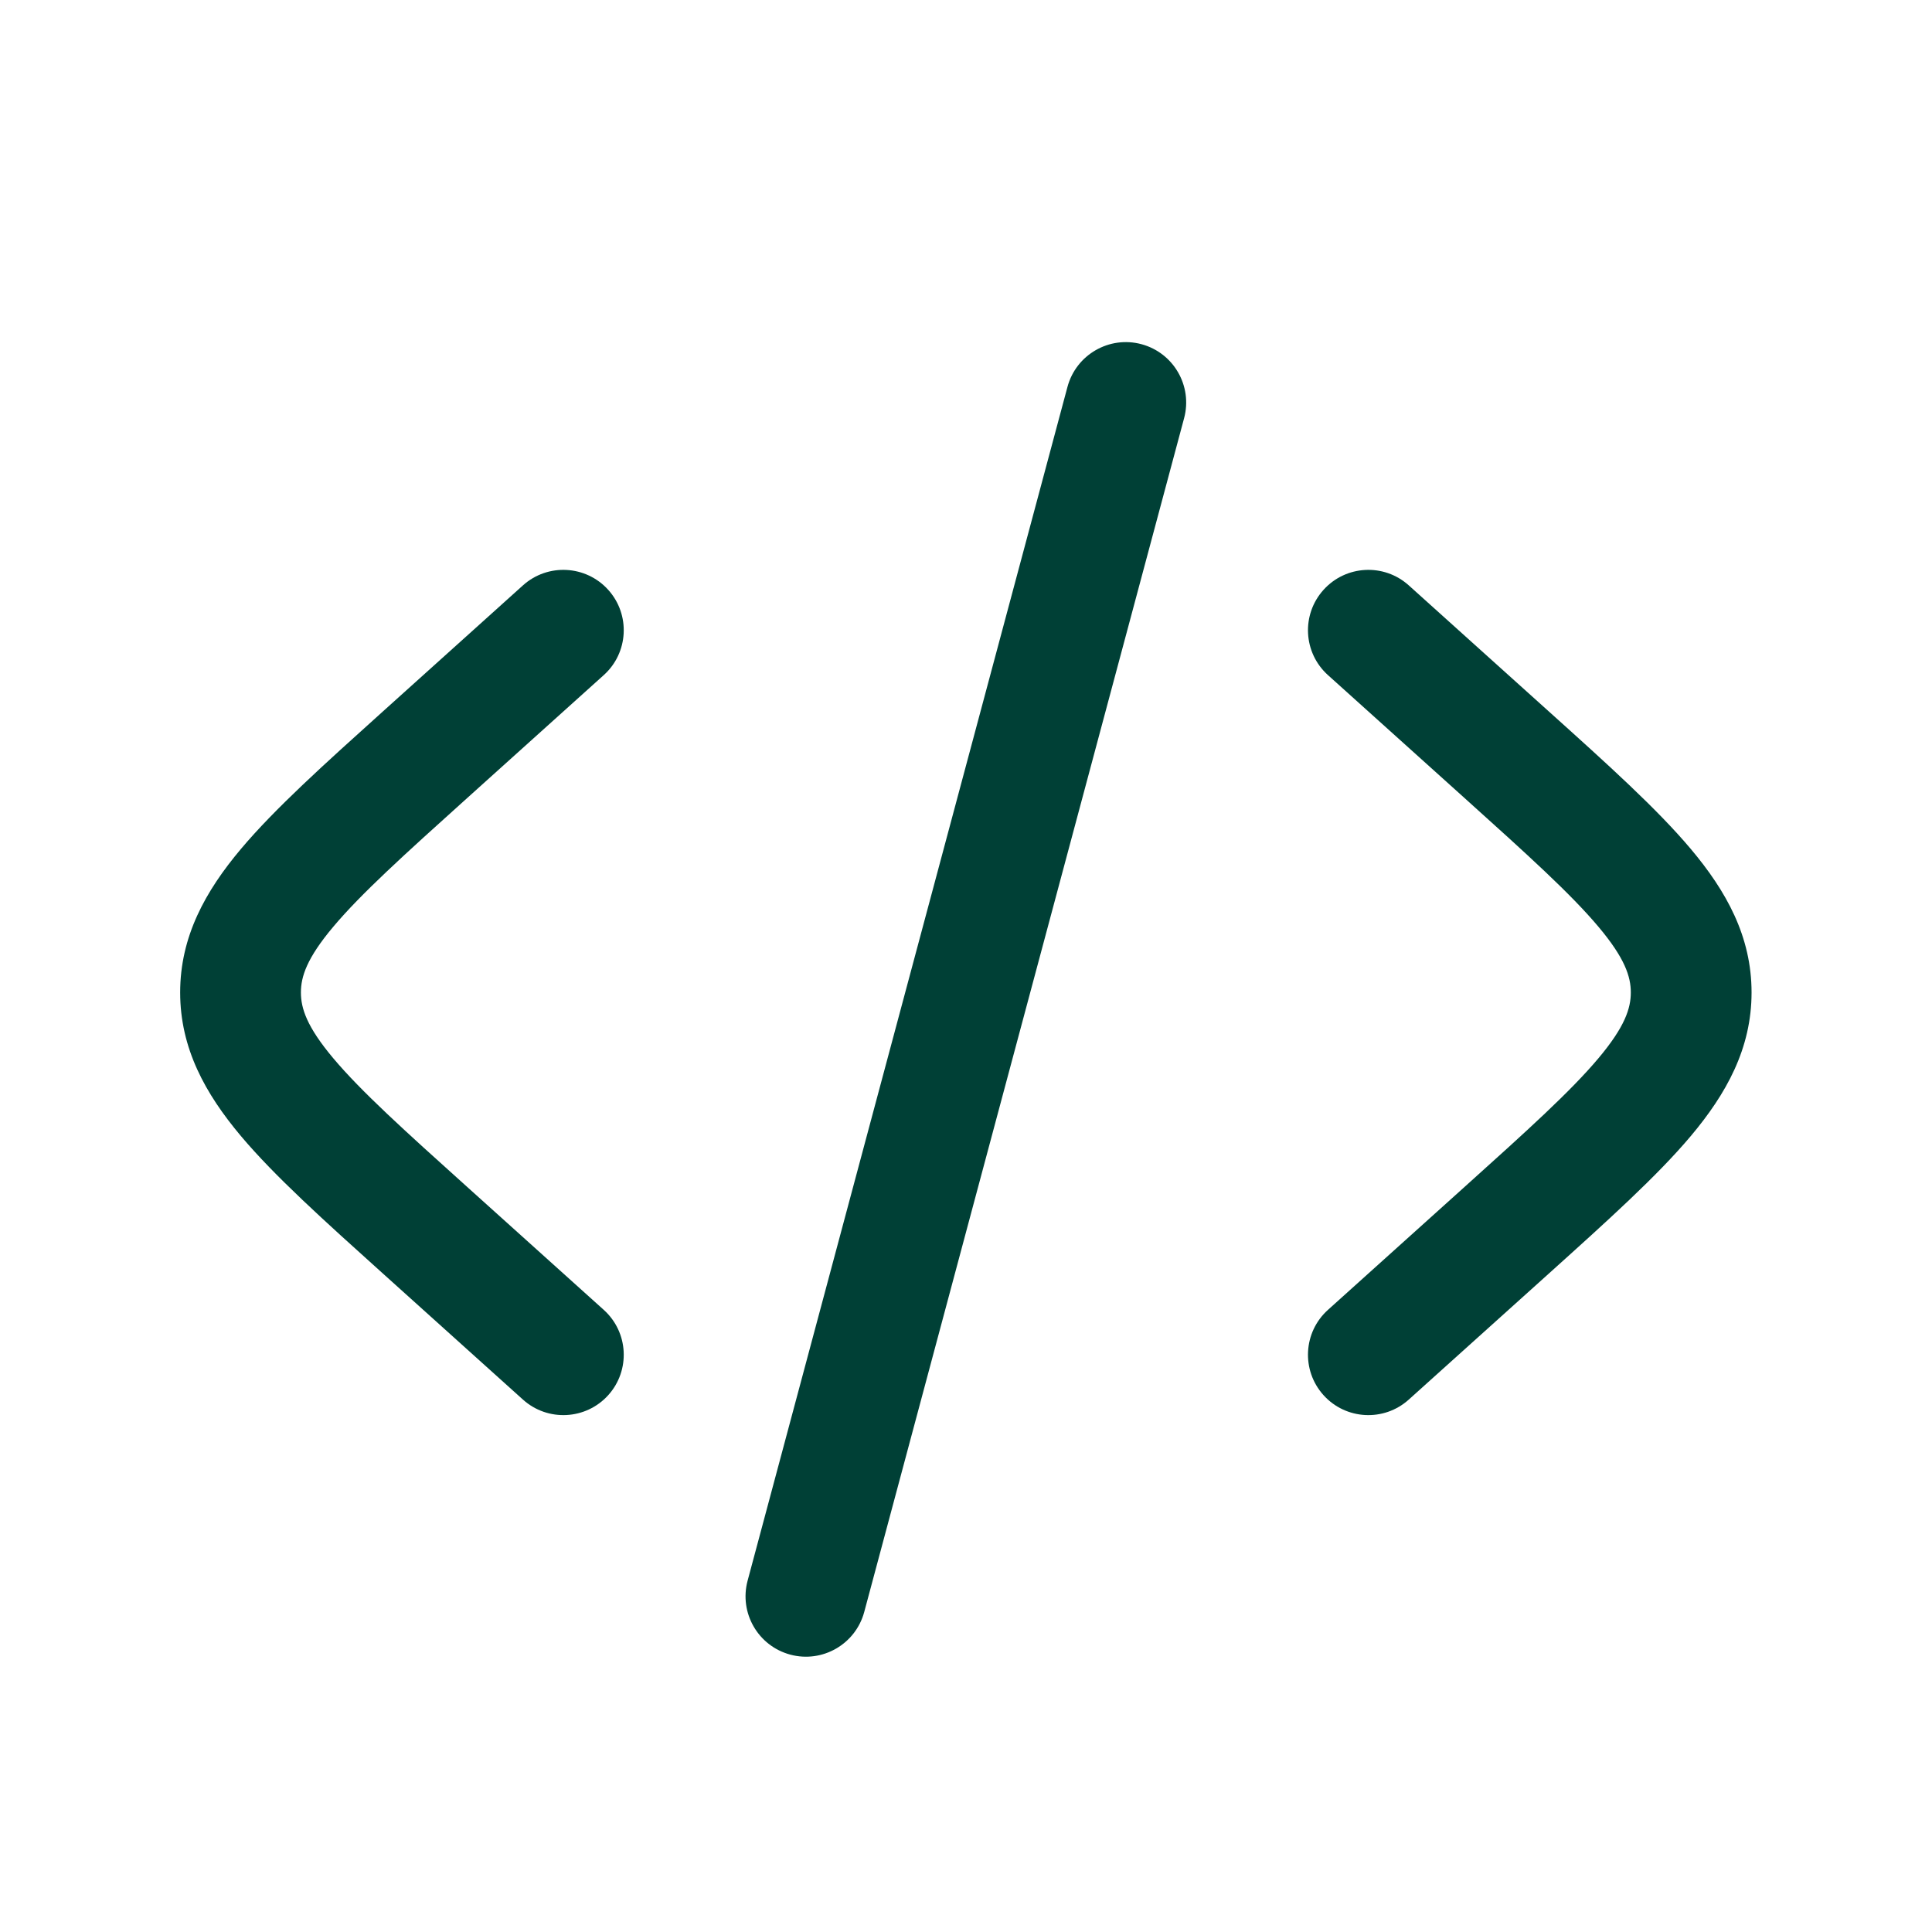 <svg width="48" height="48" viewBox="0 0 48 48" fill="none" xmlns="http://www.w3.org/2000/svg">
<path d="M28.358 8.551C29.158 8.766 29.633 9.588 29.419 10.389L21.472 40.048C21.257 40.848 20.435 41.323 19.635 41.109C18.834 40.894 18.36 40.072 18.574 39.272L26.521 9.612C26.736 8.812 27.558 8.337 28.358 8.551Z" fill="#004036"/>
<path d="M32.882 14.655C33.436 14.039 34.384 13.989 35 14.543L38.475 17.671C39.948 18.996 41.169 20.096 42.008 21.093C42.89 22.141 43.517 23.267 43.517 24.658C43.517 26.049 42.89 27.175 42.008 28.224C41.169 29.221 39.948 30.32 38.475 31.646L35 34.773C34.384 35.327 33.436 35.277 32.882 34.662C32.327 34.046 32.377 33.097 32.993 32.543L36.386 29.489C37.962 28.072 39.024 27.111 39.712 26.293C40.373 25.507 40.517 25.049 40.517 24.658C40.517 24.267 40.373 23.809 39.712 23.024C39.024 22.206 37.962 21.245 36.386 19.827L32.993 16.773C32.377 16.219 32.327 15.271 32.882 14.655Z" fill="#004036"/>
<path d="M15 16.773C15.616 16.219 15.666 15.271 15.112 14.655C14.557 14.039 13.609 13.989 12.993 14.543L9.518 17.671C8.046 18.996 6.824 20.096 5.985 21.093C5.103 22.141 4.476 23.267 4.476 24.658C4.476 26.049 5.103 27.175 5.985 28.224C6.824 29.221 8.046 30.32 9.518 31.645L12.993 34.773C13.609 35.327 14.557 35.277 15.112 34.662C15.666 34.046 15.616 33.097 15 32.543L11.607 29.489C10.031 28.072 8.969 27.111 8.281 26.293C7.62 25.507 7.476 25.049 7.476 24.658C7.476 24.267 7.62 23.809 8.281 23.024C8.969 22.206 10.031 21.245 11.607 19.827L15 16.773Z" fill="#004036"/>
</svg>
